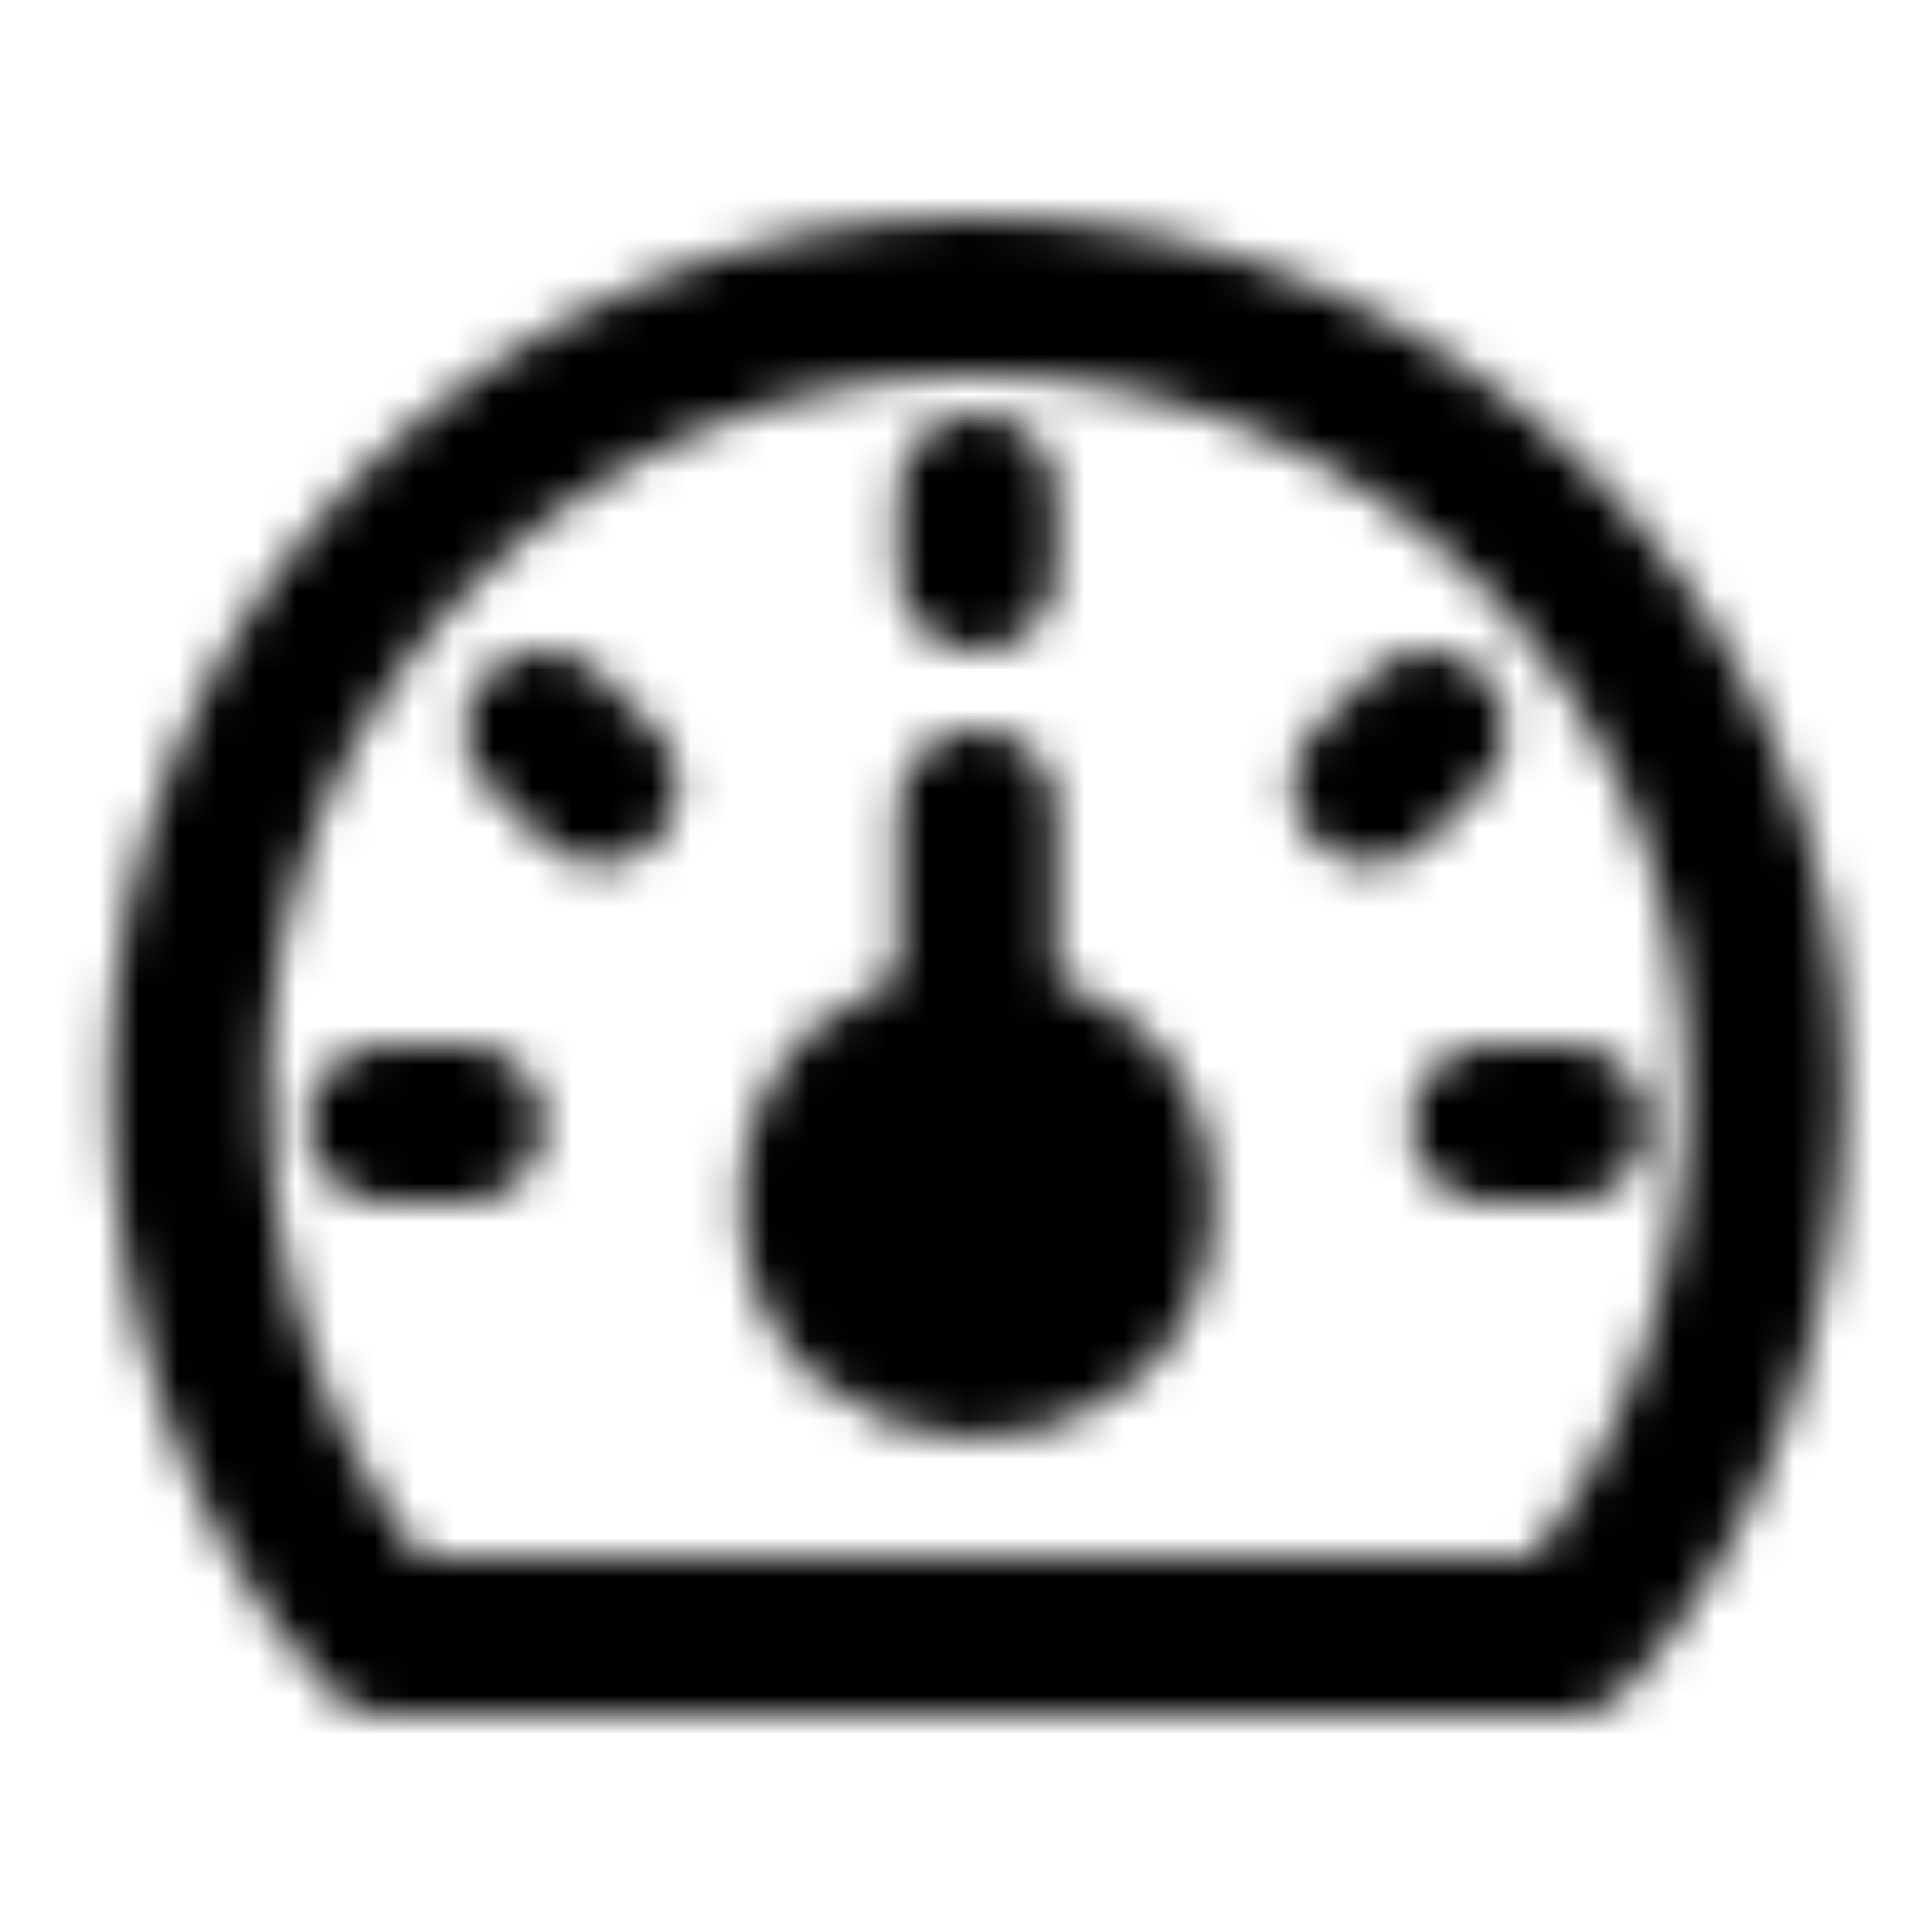 <?xml version="1.0" encoding="utf-8"?>
<!-- Generator: www.svgicons.com -->
<svg xmlns="http://www.w3.org/2000/svg" width="800" height="800" viewBox="0 0 49 48">
<defs><mask id="ipTDashboardOne0"><g fill="none" stroke="#fff" stroke-linecap="round" stroke-linejoin="round" stroke-width="4"><path d="M24.778 7c-11.046 0-20 8.954-20 20c0 5.23 1.713 10.436 5 14h30c3.286-3.564 5-8.77 5-14c0-11.046-8.954-20-20-20"/><circle cx="24.778" cy="30" r="4" fill="#555"/><path d="M24.778 20v6m0-14v2m-15 14h2m2-10l1.414 1.414M37.778 28h2m-5-8.586L36.192 18"/></g></mask></defs><path fill="currentColor" d="M0 0h49v48H0z" mask="url(#ipTDashboardOne0)"/>
</svg>